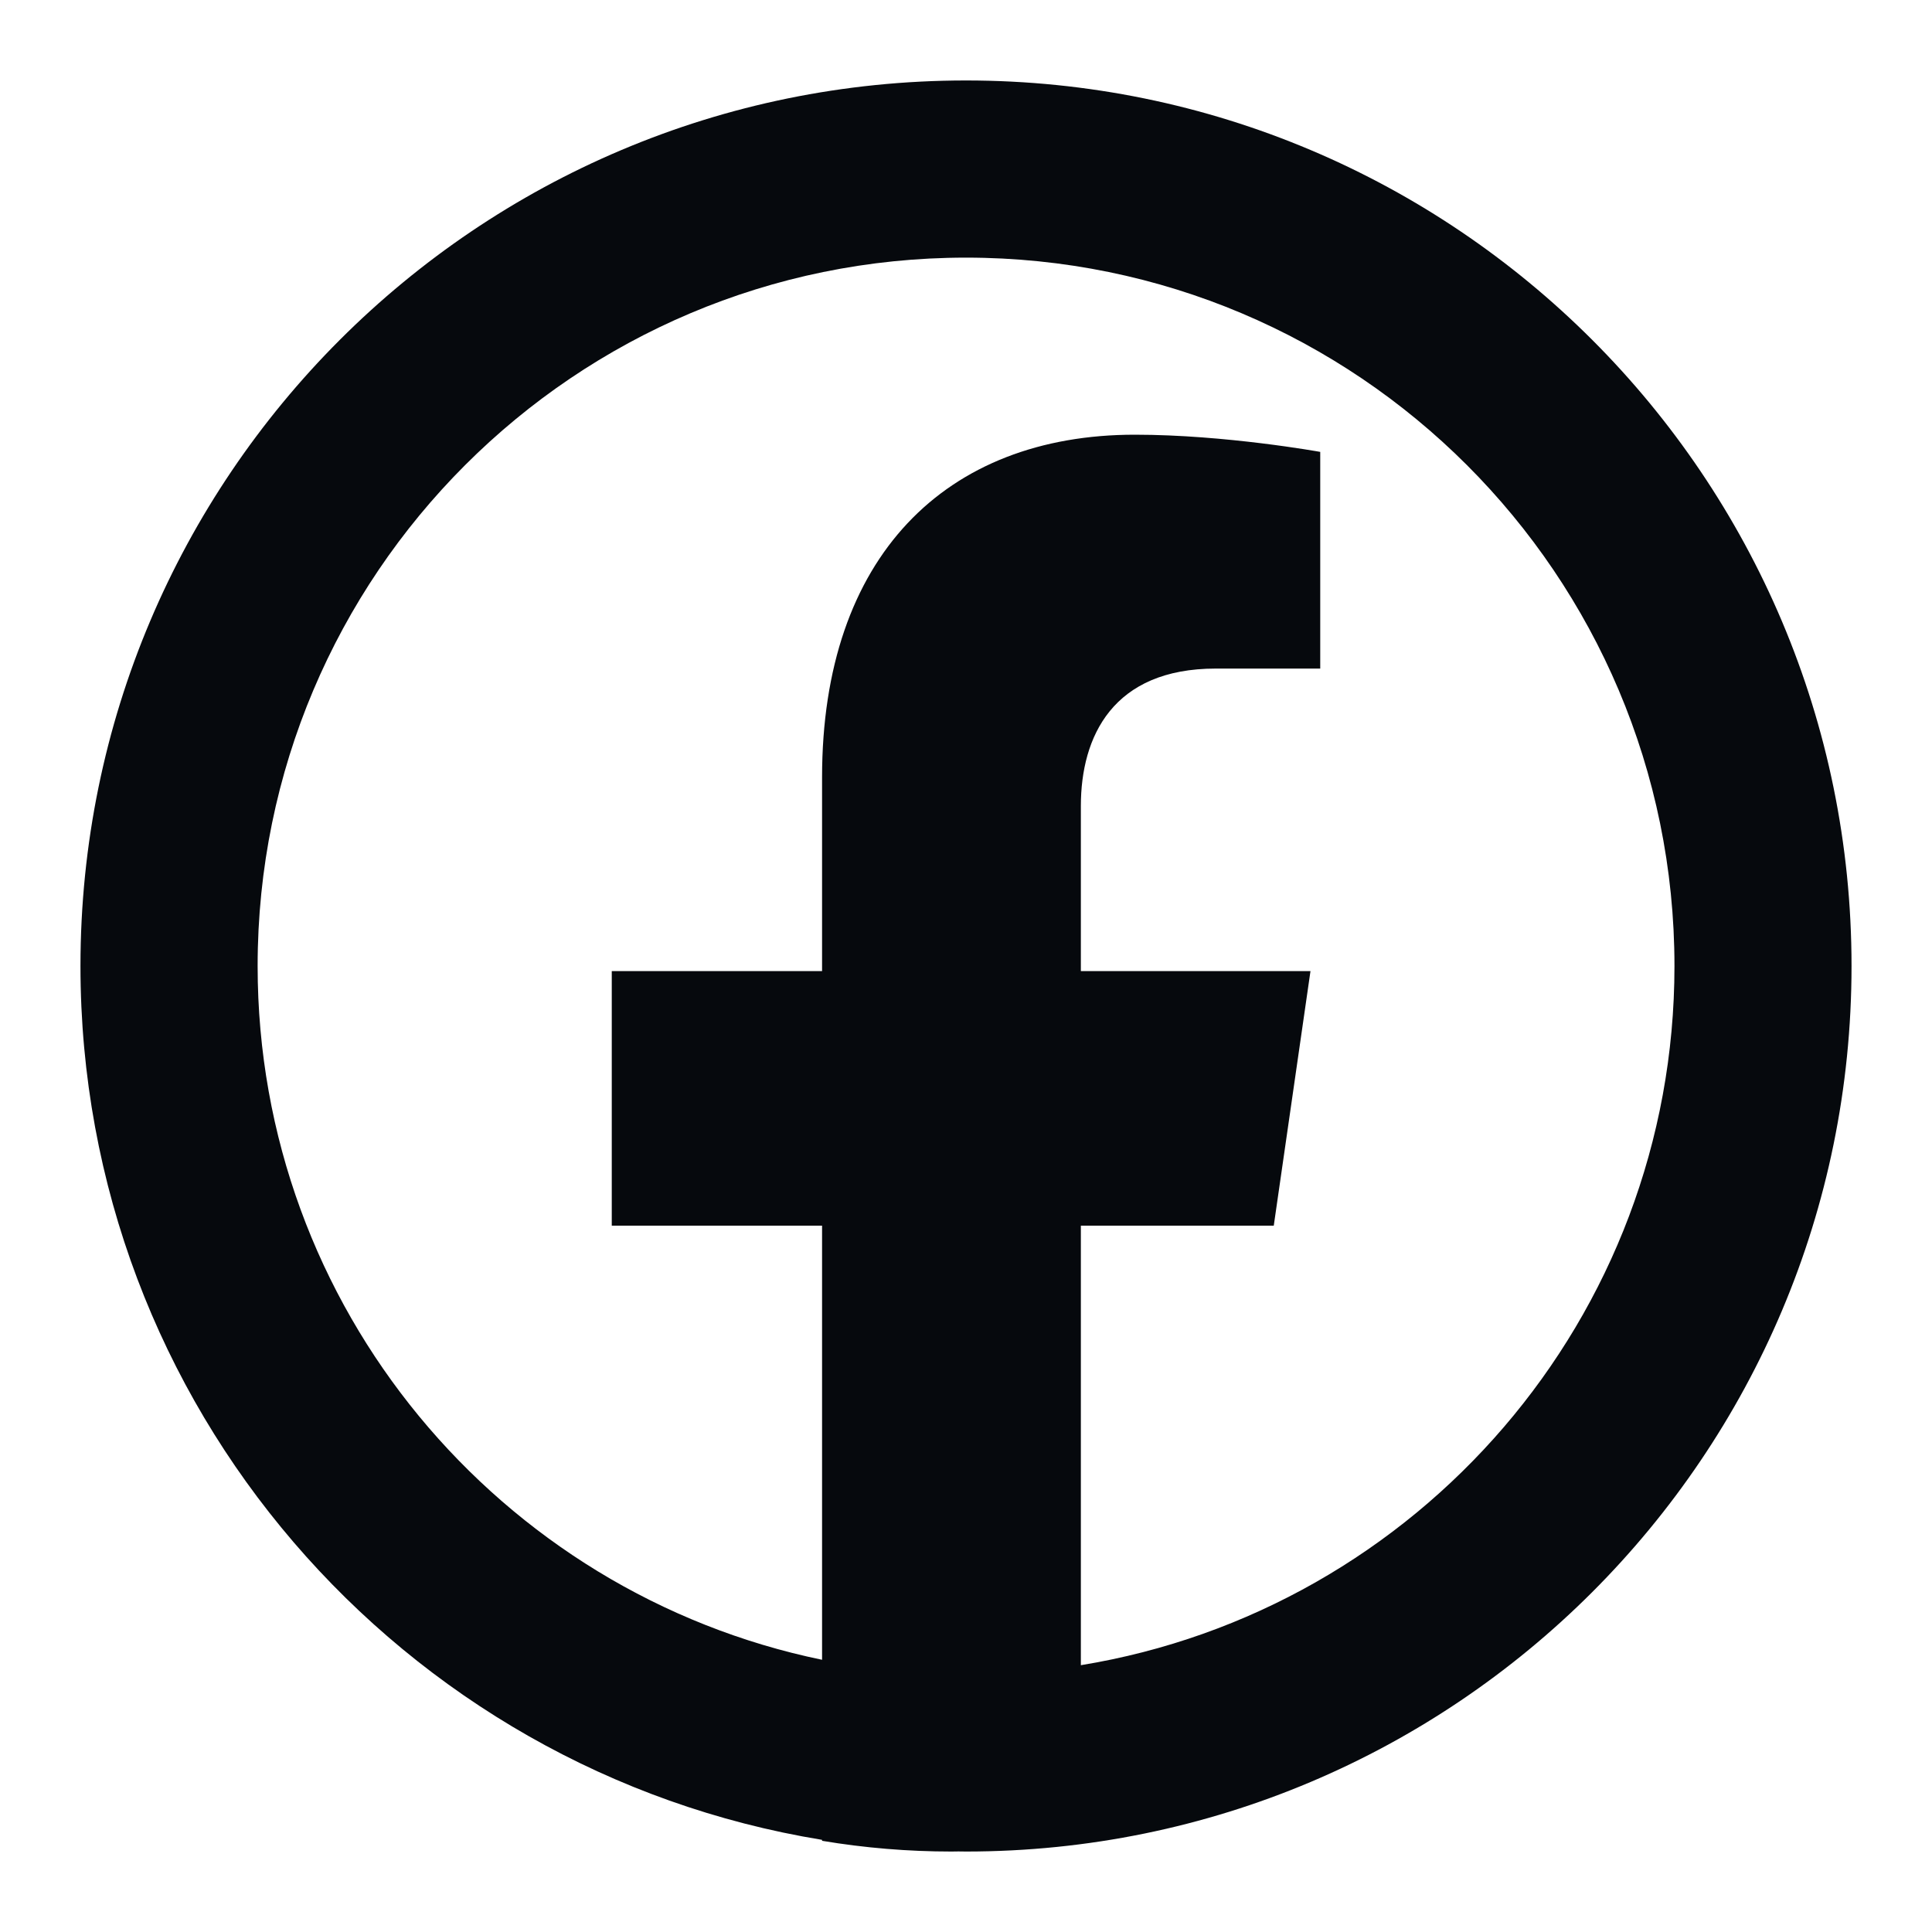<svg width="20" height="20" viewBox="0 0 20 20" fill="none" xmlns="http://www.w3.org/2000/svg">
<path fill-rule="evenodd" clip-rule="evenodd" d="M8.51 19.046C4.156 18.334 0.833 14.555 0.833 10C0.833 4.937 4.938 0.833 10 0.833C15.063 0.833 19.167 4.937 19.167 10C19.167 15.063 15.063 19.167 10 19.167C9.974 19.167 9.948 19.167 9.922 19.166C9.898 19.167 9.874 19.167 9.849 19.167C9.401 19.167 8.953 19.13 8.51 19.056V19.046ZM2.667 10C2.667 5.95 5.95 2.667 10 2.667C14.05 2.667 17.334 5.95 17.334 10C17.334 13.645 14.674 16.669 11.189 17.238V12.688H13.186L13.566 10.053H11.189V8.344C11.189 7.623 11.521 6.921 12.586 6.921H13.667V4.678C13.667 4.678 12.686 4.5 11.748 4.5C9.79 4.5 8.51 5.762 8.51 8.046V10.053H6.333V12.688H8.51V17.182C5.174 16.493 2.667 13.54 2.667 10Z" fill="#06090D"/>
</svg>
